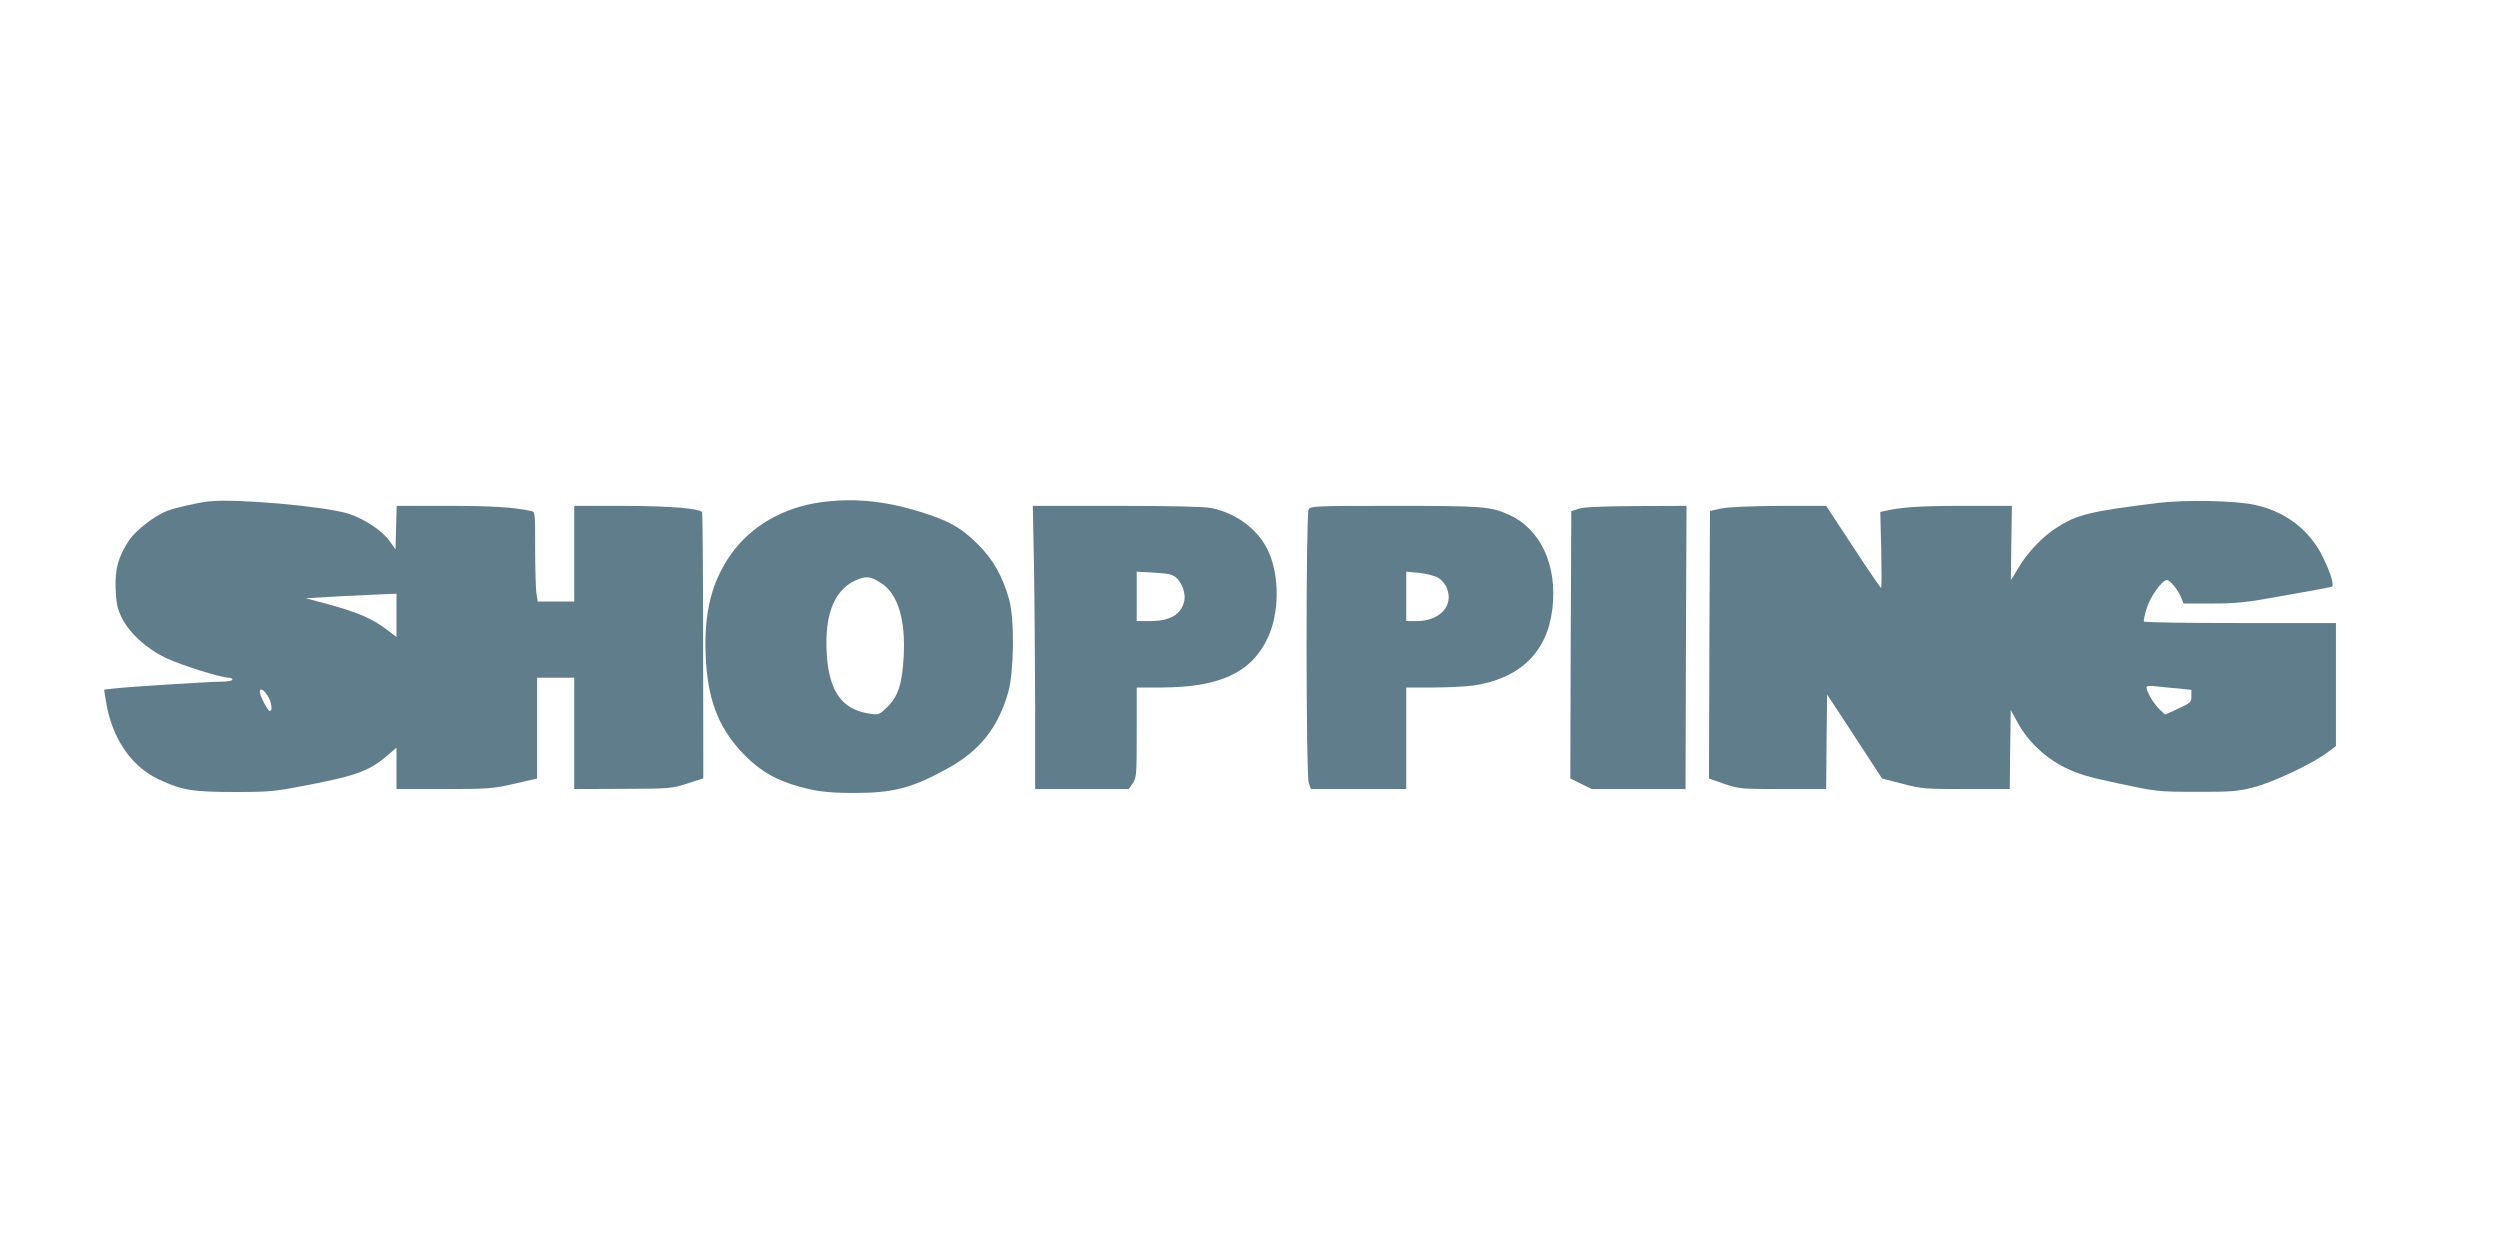 <?xml version="1.0" standalone="no"?>
<!DOCTYPE svg PUBLIC "-//W3C//DTD SVG 20010904//EN"
 "http://www.w3.org/TR/2001/REC-SVG-20010904/DTD/svg10.dtd">
<svg version="1.0" xmlns="http://www.w3.org/2000/svg"
 width="1280pt" height="640pt" viewBox="0 0 1280 640"
 preserveAspectRatio="xMidYMid meet">
<g transform="translate(0,640) scale(0.1,-0.1)"
fill="#607d8b" stroke="none">
<path d="M1070 3833 c-57 -6 -179 -34 -218 -50 -64 -26 -158 -100 -191 -149
-56 -85 -73 -148 -69 -250 3 -73 9 -101 31 -146 39 -79 128 -161 229 -208 79
-37 281 -100 320 -100 10 0 18 -4 18 -10 0 -5 -25 -10 -55 -10 -59 0 -468 -26
-551 -35 l-51 -6 9 -57 c29 -188 128 -336 272 -403 118 -55 172 -64 386 -64
185 0 205 2 389 38 245 48 309 73 405 158 l36 31 0 -106 0 -106 243 0 c228 0
249 2 360 27 l117 27 0 258 0 258 95 0 95 0 0 -285 0 -285 248 1 c239 1 250 1
330 27 l83 27 -1 679 c0 374 -3 682 -5 684 -19 20 -167 31 -397 32 l-258 0 0
-245 0 -245 -94 0 -93 0 -7 46 c-3 26 -6 129 -6 230 0 182 0 184 -22 188 -88
19 -201 26 -427 26 l-260 0 -3 -112 -3 -111 -29 41 c-37 54 -131 116 -212 142
-123 38 -573 78 -714 63z m960 -583 l0 -111 -53 40 c-70 53 -146 86 -292 126
l-120 32 175 10 c96 5 201 10 233 11 l57 2 0 -110z m-660 -412 c21 -34 27 -78
11 -78 -10 0 -51 79 -51 98 0 22 20 12 40 -20z"/>
<path d="M4200 3828 c-191 -27 -355 -122 -456 -264 -100 -140 -140 -299 -131
-519 9 -220 61 -361 181 -492 76 -83 154 -134 254 -167 112 -36 180 -46 324
-46 200 0 295 24 475 123 168 91 262 209 315 392 30 107 33 373 5 475 -33 119
-83 207 -161 284 -86 86 -153 123 -309 170 -177 53 -334 67 -497 44z m312
-414 c85 -54 125 -187 115 -374 -8 -141 -28 -204 -82 -258 -43 -42 -45 -43
-92 -36 -141 20 -208 113 -220 304 -13 213 43 342 166 386 42 15 62 11 113
-22z"/>
<path d="M11050 3825 c-348 -43 -416 -59 -522 -128 -73 -47 -148 -127 -193
-203 -21 -35 -38 -64 -39 -64 0 0 0 85 2 190 l3 190 -248 0 c-219 0 -318 -6
-402 -26 l-24 -5 5 -195 c2 -106 2 -194 -1 -194 -3 0 -68 95 -143 210 l-138
210 -237 0 c-150 -1 -260 -6 -298 -13 l-60 -13 -3 -685 -2 -685 77 -27 c76
-26 85 -27 300 -27 l223 0 2 242 3 242 141 -215 140 -215 105 -27 c98 -26 117
-27 326 -27 l223 0 2 203 3 202 35 -64 c52 -96 140 -180 241 -230 68 -34 121
-50 279 -83 191 -41 199 -42 395 -42 174 -1 212 2 290 22 97 24 296 117 378
177 l47 35 0 315 0 315 -489 0 c-270 0 -492 3 -494 8 -3 4 4 34 14 67 19 62
79 145 104 145 17 0 59 -54 74 -93 l11 -27 145 0 c125 0 176 5 372 41 126 22
233 42 240 44 16 5 0 62 -44 153 -68 139 -191 233 -348 267 -102 22 -356 27
-495 10z m103 -950 l67 -7 0 -32 c0 -31 -4 -35 -67 -64 l-68 -31 -28 27 c-29
27 -67 91 -67 113 0 7 16 9 48 5 26 -3 77 -8 115 -11z"/>
<path d="M5294 3503 c3 -170 5 -496 6 -725 l0 -418 239 0 240 0 20 29 c20 27
21 43 21 260 l0 231 128 0 c298 1 460 77 543 254 59 126 61 312 5 439 -50 113
-161 198 -294 226 -34 7 -208 11 -483 11 l-431 0 6 -307z m732 -64 c28 -27 46
-82 37 -118 -17 -69 -73 -101 -178 -101 l-65 0 0 126 0 127 91 -5 c76 -5 94
-9 115 -29z"/>
<path d="M6700 3791 c-14 -28 -14 -1357 1 -1400 l11 -31 244 0 244 0 0 260 0
260 138 0 c75 0 167 5 205 10 238 35 379 170 405 392 27 223 -60 410 -223 483
-93 42 -136 45 -585 45 -414 0 -430 -1 -440 -19z m663 -349 c19 -11 37 -33 46
-56 34 -89 -39 -166 -156 -166 l-53 0 0 126 0 127 66 -6 c36 -4 80 -15 97 -25z"/>
<path d="M8085 3796 l-40 -13 -3 -684 -2 -685 55 -27 55 -27 240 0 240 0 2
725 3 725 -255 -1 c-171 -1 -268 -5 -295 -13z"/>
</g>
</svg>
